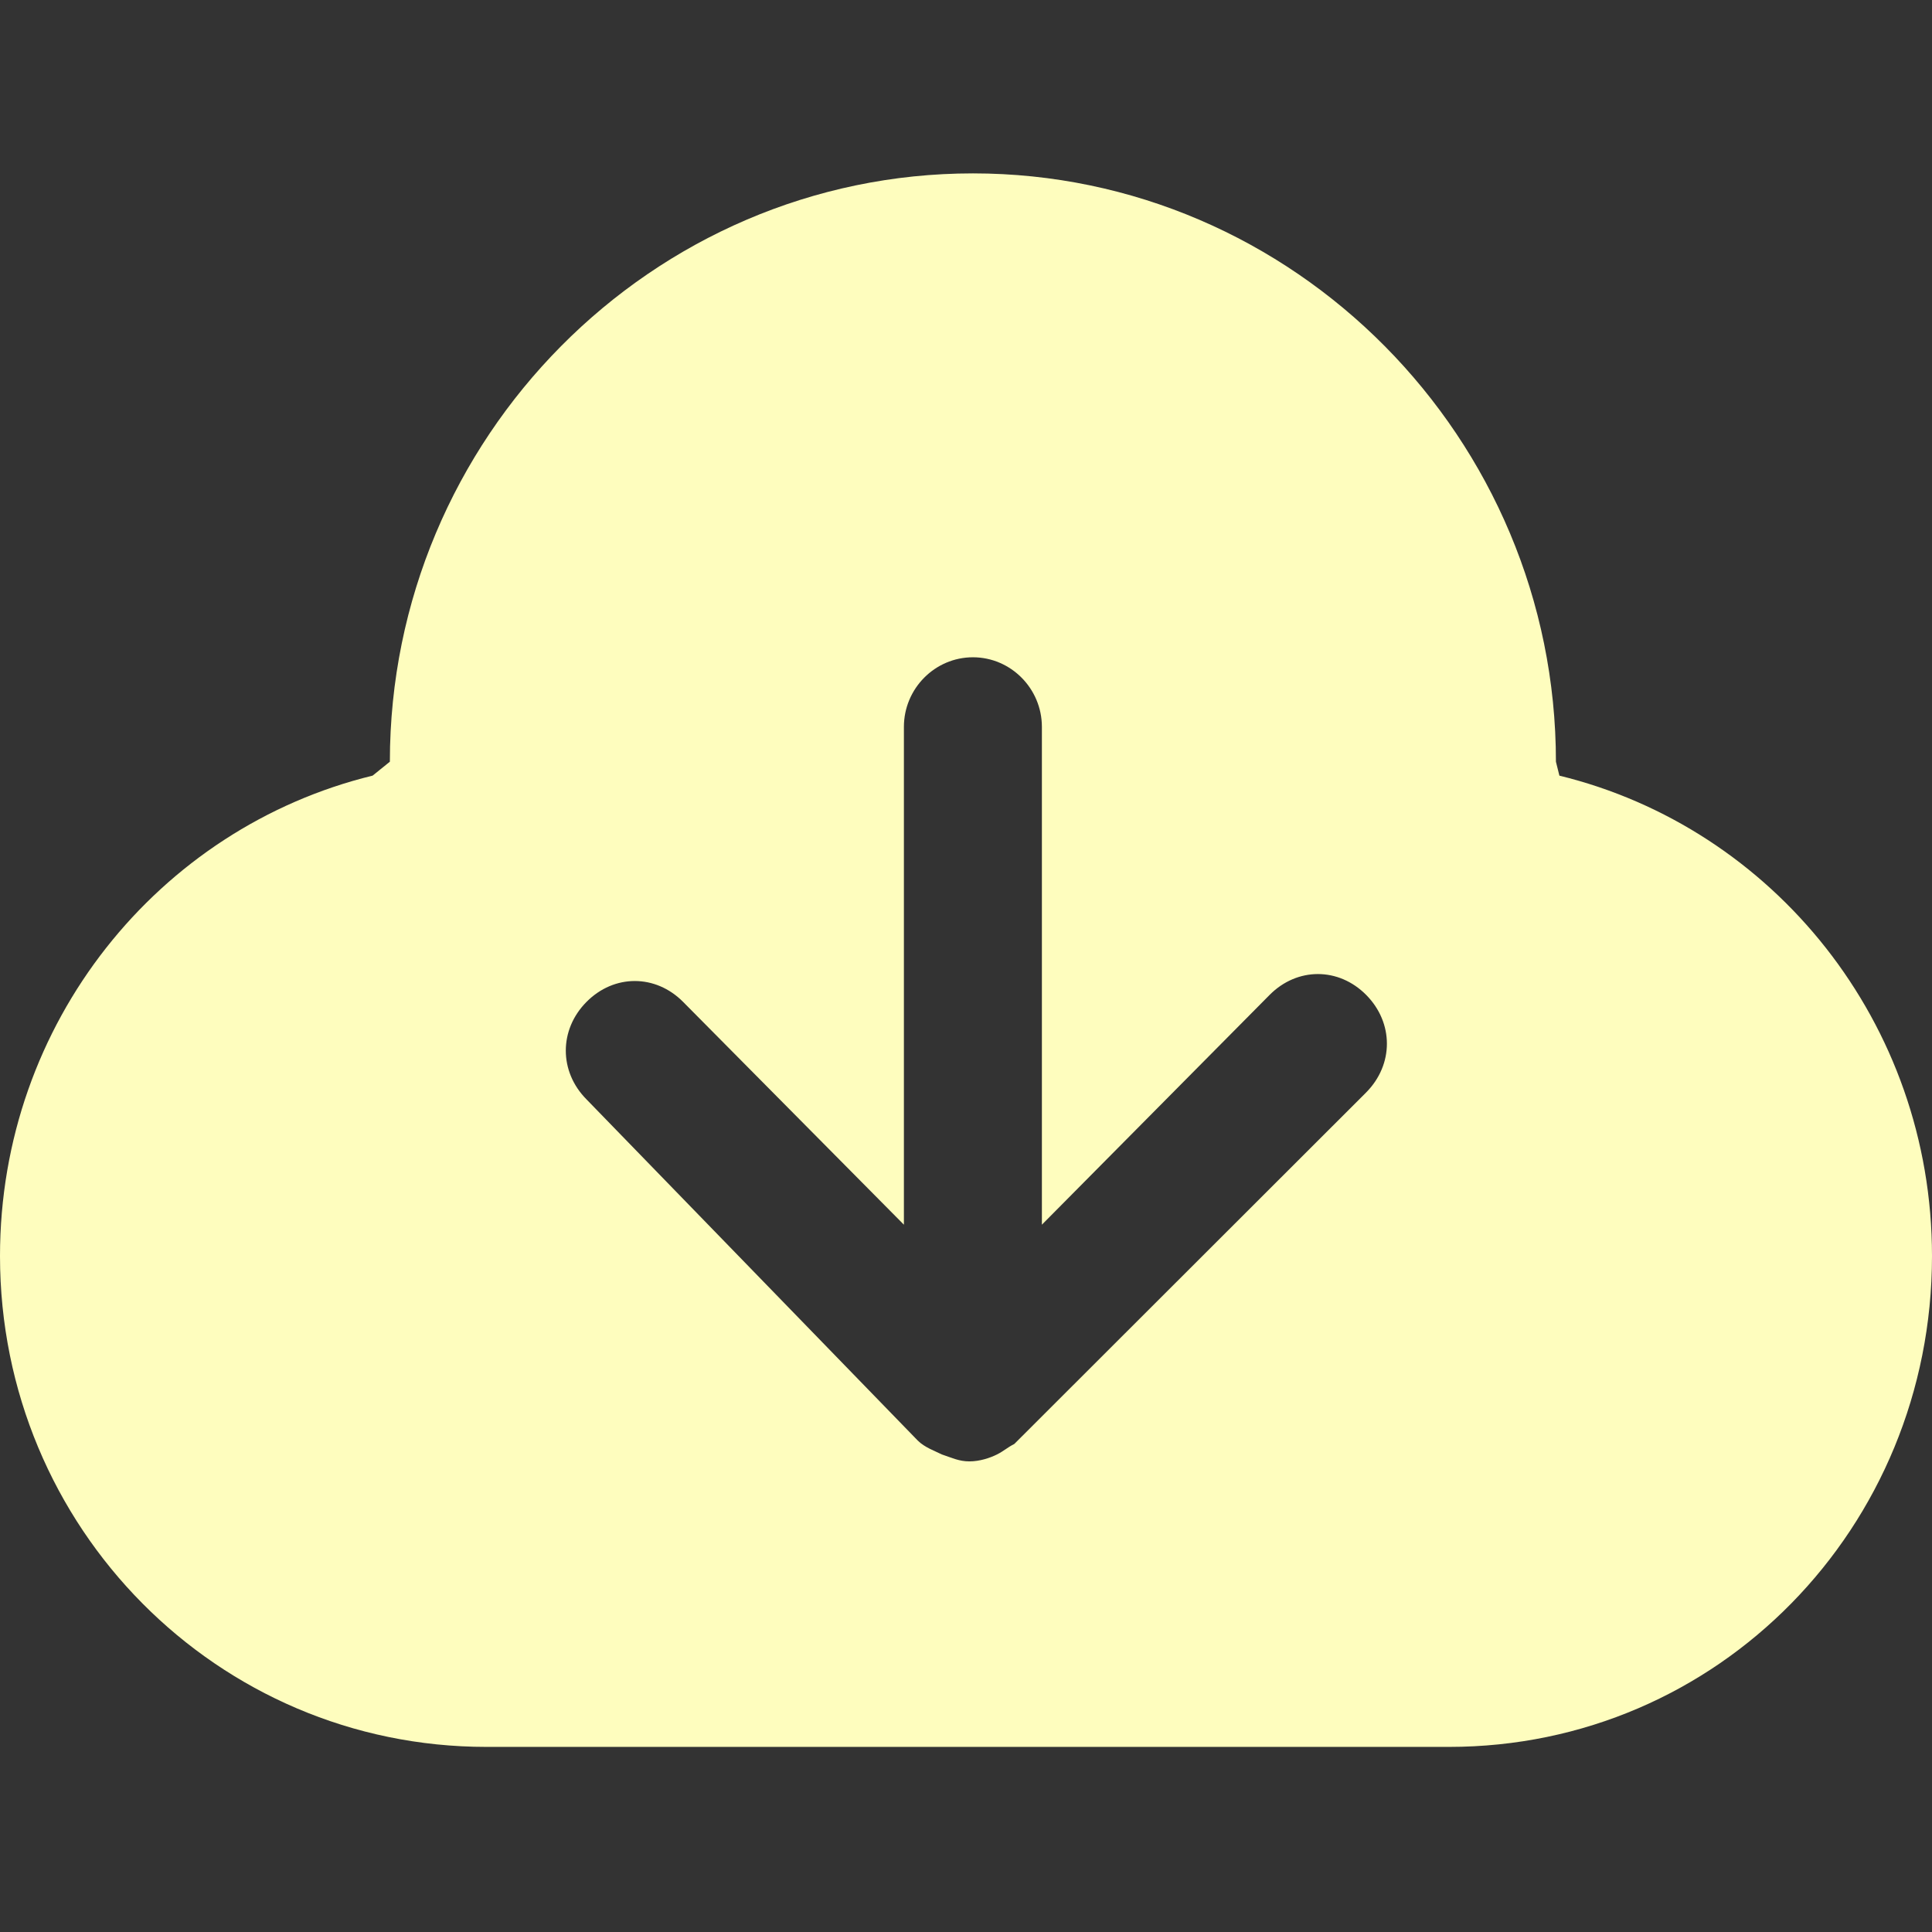 <?xml version="1.0" standalone="no"?><!DOCTYPE svg PUBLIC "-//W3C//DTD SVG 1.1//EN" "http://www.w3.org/Graphics/SVG/1.1/DTD/svg11.dtd"><svg t="1766294731561" class="icon" viewBox="0 0 1024 1024" version="1.1" xmlns="http://www.w3.org/2000/svg" p-id="16973" xmlns:xlink="http://www.w3.org/1999/xlink" width="64" height="64"><rect x="0" y="0" width="1024" height="1024" fill="#333333" stroke="none"/><path d="M826.512 411.097l-1.838-7.378C824.688 232.133 685.726 91.897 515.676 91.897c-170.063 0-309.038 140.222-309.038 311.821l-9.137 7.378C84.112 438.771 0 542.103 0 665.731c0 143.911 115.2 260.162 257.838 260.162H768c142.625 0 256-116.237 256-260.162 0-123.615-84.112-226.947-197.488-254.622z m-102.4 167.91L537.6 765.335c-3.663 1.851-5.488 3.702-9.137 5.54-3.663 1.838-9.15 3.689-14.638 3.689-5.488 0-9.137-1.838-14.625-3.676-3.663-1.851-9.137-3.702-12.8-7.391L310.863 582.695c-7.326-7.391-10.975-16.607-10.975-25.836 0-9.229 3.65-18.445 10.975-25.836 14.625-14.756 36.562-14.756 51.2 0l117.025 118.088V385.26c0-20.296 16.45-36.89 36.575-36.89 20.112 0 36.562 16.594 36.562 36.89v263.851l120.688-121.777c7.312-7.378 16.463-11.067 25.6-11.067 9.15 0 18.288 3.689 25.6 11.067 7.312 7.391 10.975 16.607 10.975 25.836 0 9.229-3.663 18.445-10.975 25.823z" p-id="16974" fill="#fefdbe"></path></svg>